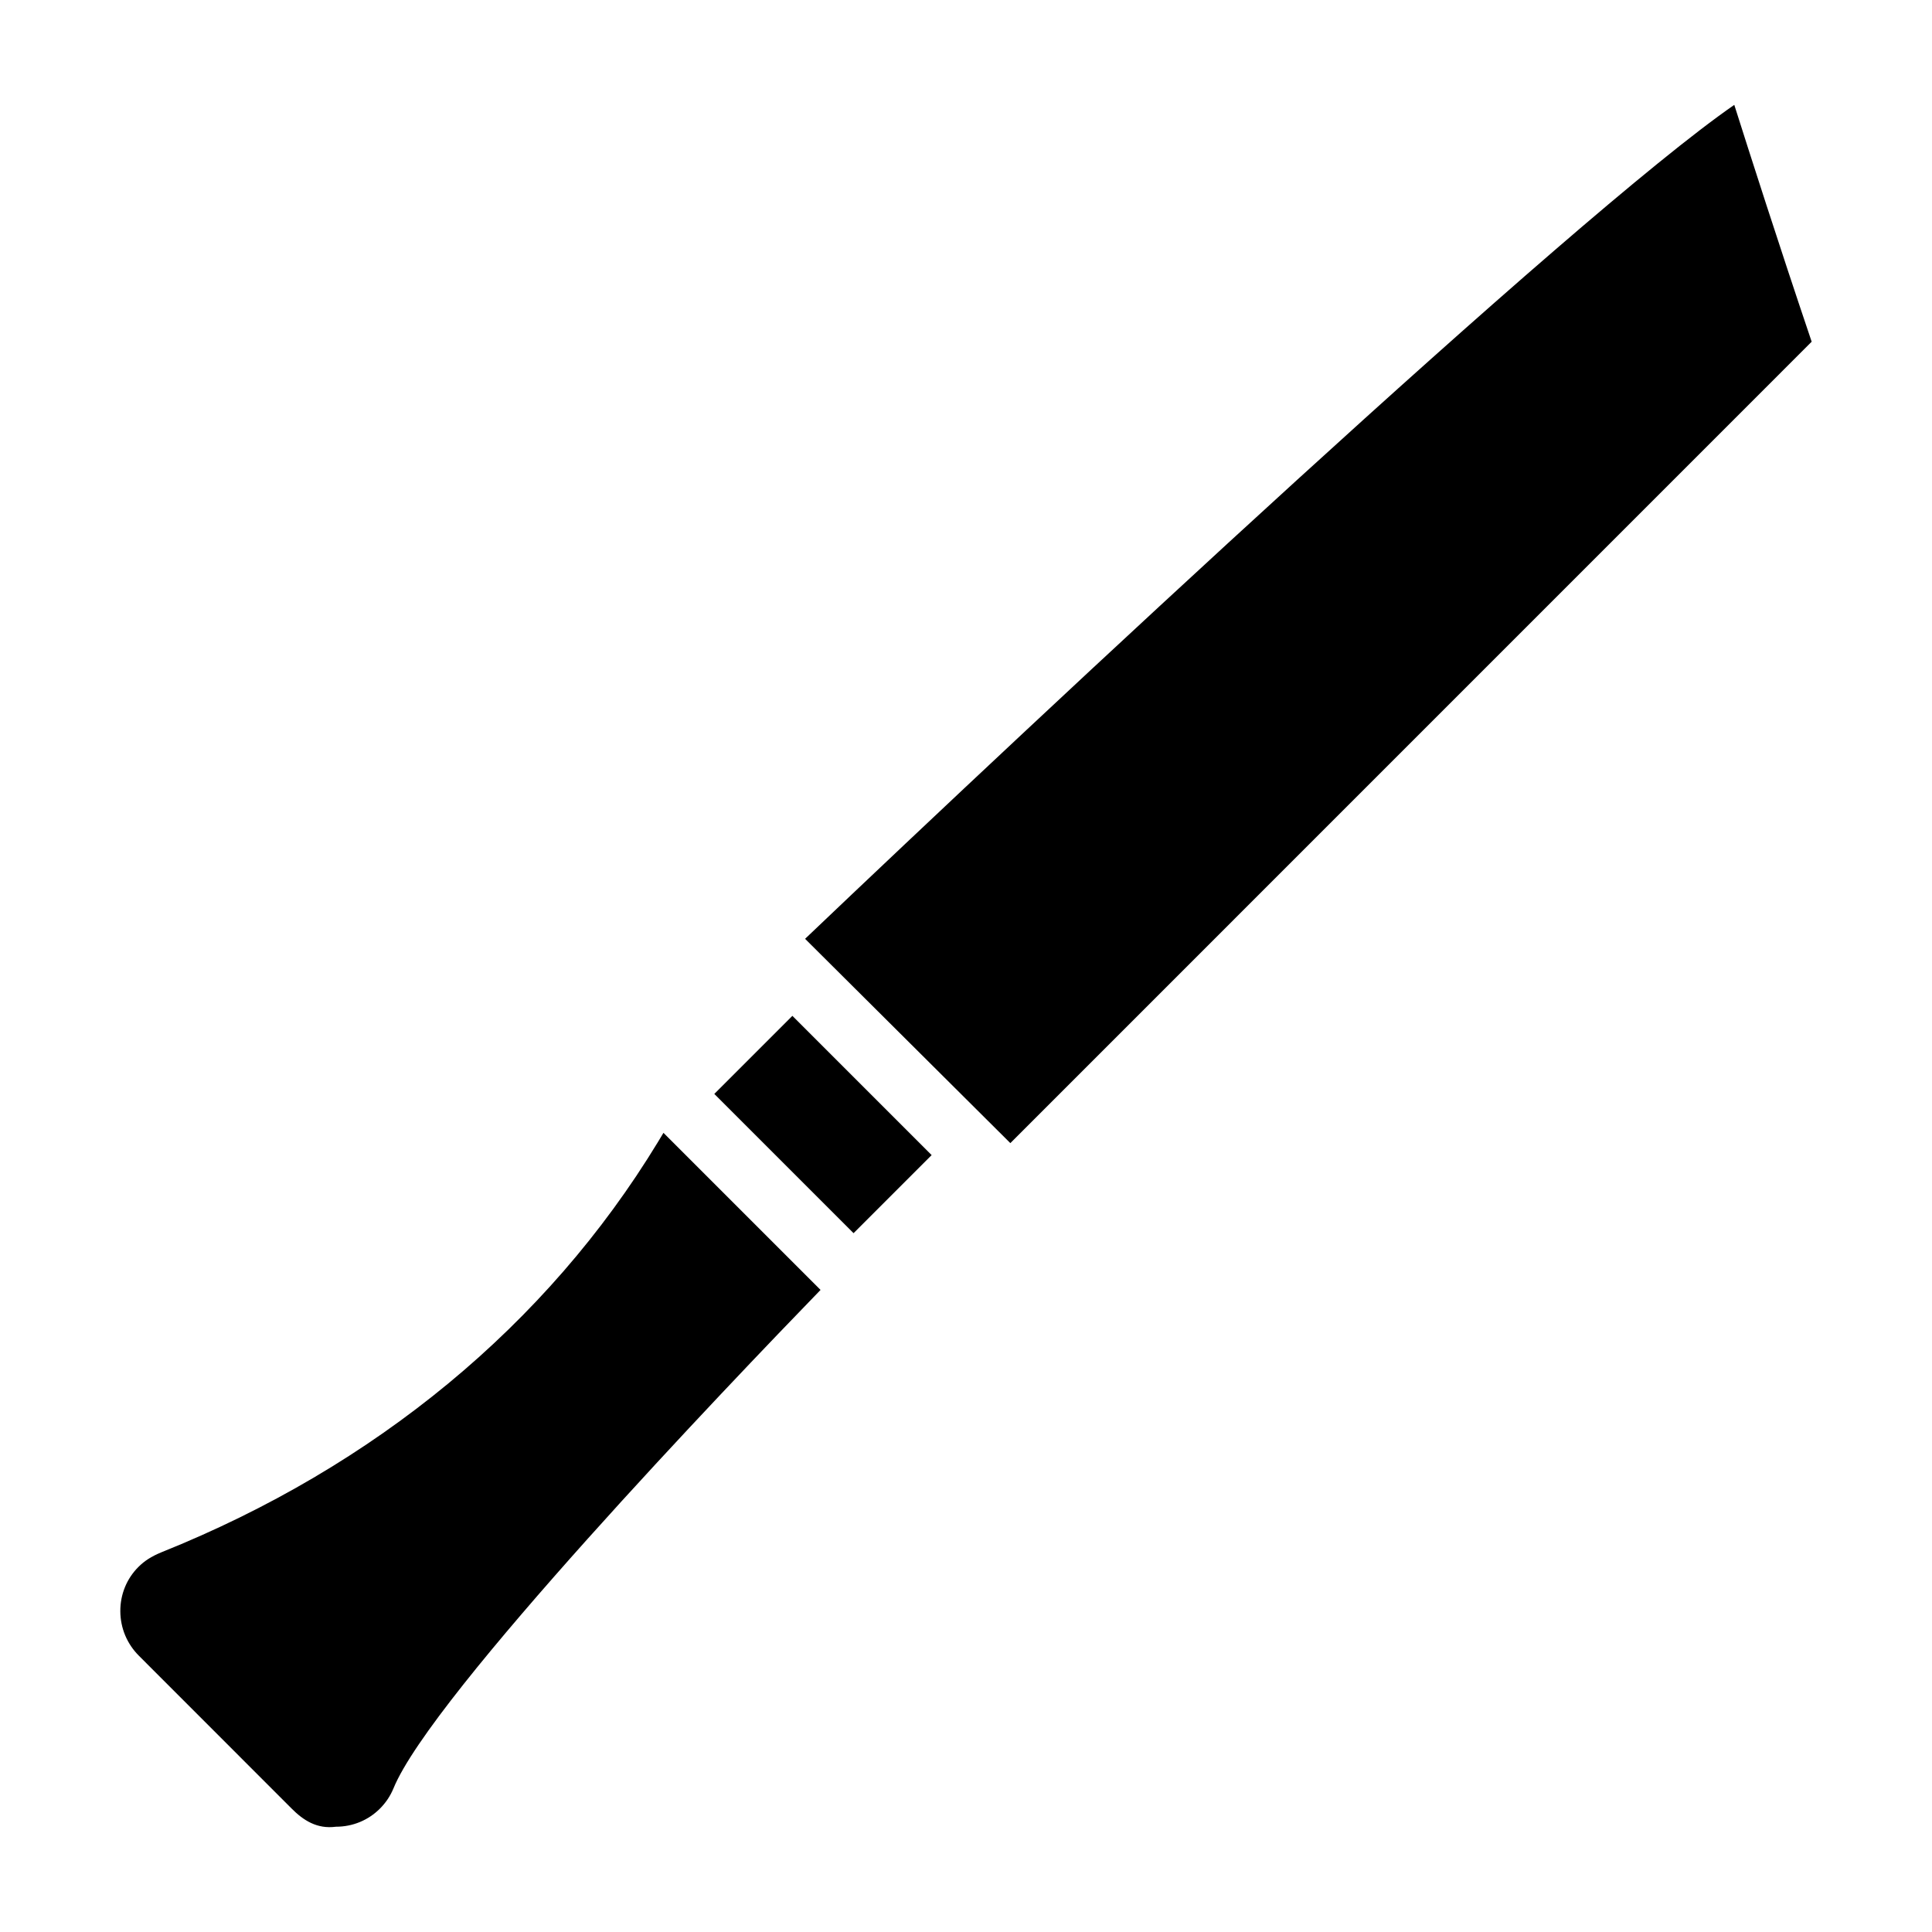 <?xml version="1.0" encoding="UTF-8"?>
<!-- Uploaded to: SVG Repo, www.svgrepo.com, Generator: SVG Repo Mixer Tools -->
<svg fill="#000000" width="800px" height="800px" version="1.1" viewBox="144 144 512 512" xmlns="http://www.w3.org/2000/svg">
 <g>
  <path d="m333.3 433.9 20.691-20.691 36.902 36.902-20.691 20.691z"/>
  <path d="m318.34 446.68c-29.391 48.367-74.879 85.961-131.54 108.68-2.75 1.133-4.555 2.332-6.129 3.906-3.106 3.106-4.809 7.285-4.785 11.734 0.02 4.473 1.785 8.668 4.953 11.82l40.43 40.453c3.106 3.129 6.758 5.5 11.754 4.828 4.43 0 8.566-1.699 11.672-4.809 1.555-1.555 2.75-3.359 3.57-5.332 10.055-24.707 89.277-107.46 113.19-132.12l-41.629-41.629z"/>
  <path d="m357.36 392.8 54.391 54.137 212.36-212.38c-8.922-26.406-16.438-49.941-20.508-62.766-42.867 29.641-184.18 161.87-246.24 221z"/>
 </g>
</svg>